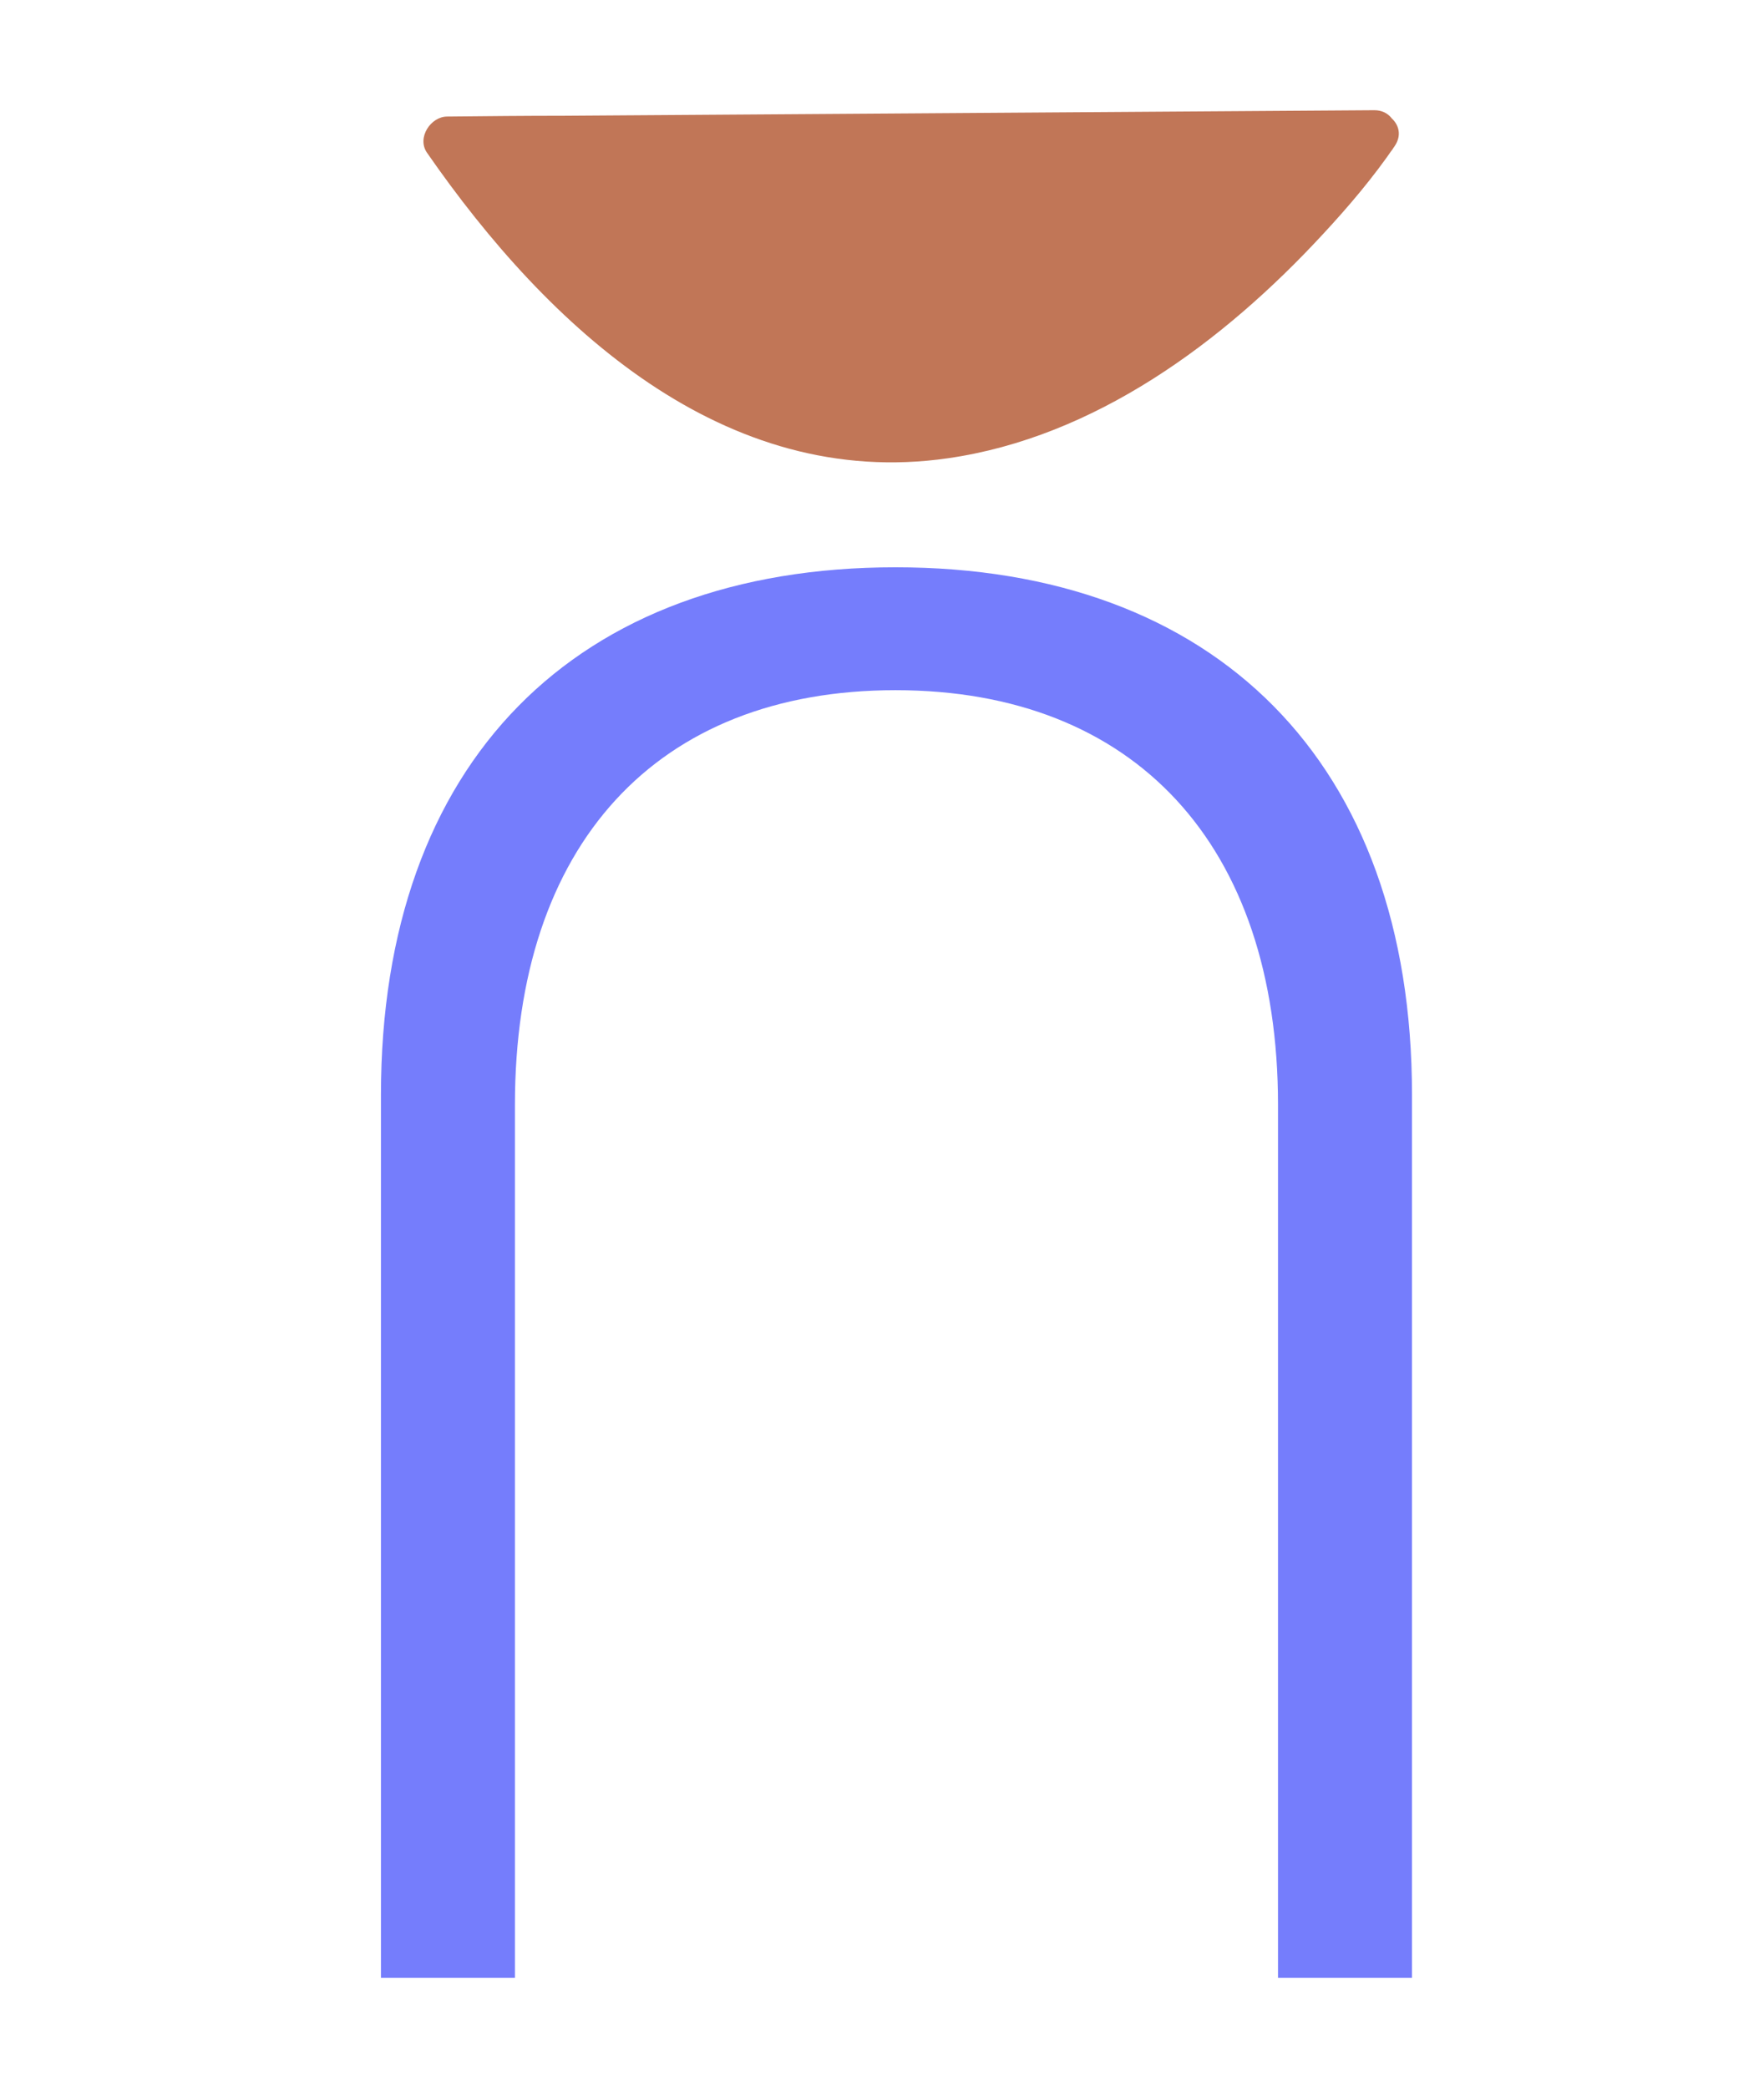 <?xml version="1.0" encoding="UTF-8"?>
<svg id="Calque_1" xmlns="http://www.w3.org/2000/svg" version="1.1" viewBox="0 0 44.5 52.67">
  <!-- Generator: Adobe Illustrator 29.8.2, SVG Export Plug-In . SVG Version: 2.1.1 Build 3)  -->
  <defs>
    <style>
      .st0 {
        fill: #757dfc;
      }

      .st1 {
        fill: #c17657;
      }
    </style>
  </defs>
  <path class="st1" d="M34.67,3.39s-11.79,17.16-23.4.16l23.4-.16Z"/>
  <path class="st1" d="M34.17,3.09c-1.66,2.4-4.15,4.66-6.74,6.03-2.2,1.17-4.7,1.69-7.13,1.08-3.65-.91-6.4-3.9-8.51-6.95-.17.31-.34.61-.51.91,6.82-.05,13.64-.09,20.45-.14.98,0,1.96-.01,2.94-.02.76,0,.76-1.22,0-1.22-6.82.05-13.64.09-20.45.14-.98,0-1.96.01-2.94.02-.41,0-.77.53-.51.91,3.07,4.43,7.51,8.52,13.14,7.71,3.7-.53,6.94-2.92,9.47-5.66.64-.69,1.26-1.42,1.8-2.21.44-.64-.58-1.25-1.01-.61"/>
  <path class="st0" d="M35.62,27.62v22.27h-3.38v-22.02c0-6.56-3.62-10.46-9.65-10.46s-9.6,3.9-9.6,10.46v22.02h-3.38v-22.27c0-8.41,4.92-13.31,12.98-13.31s13.03,4.9,13.03,13.31"/>
</svg>
